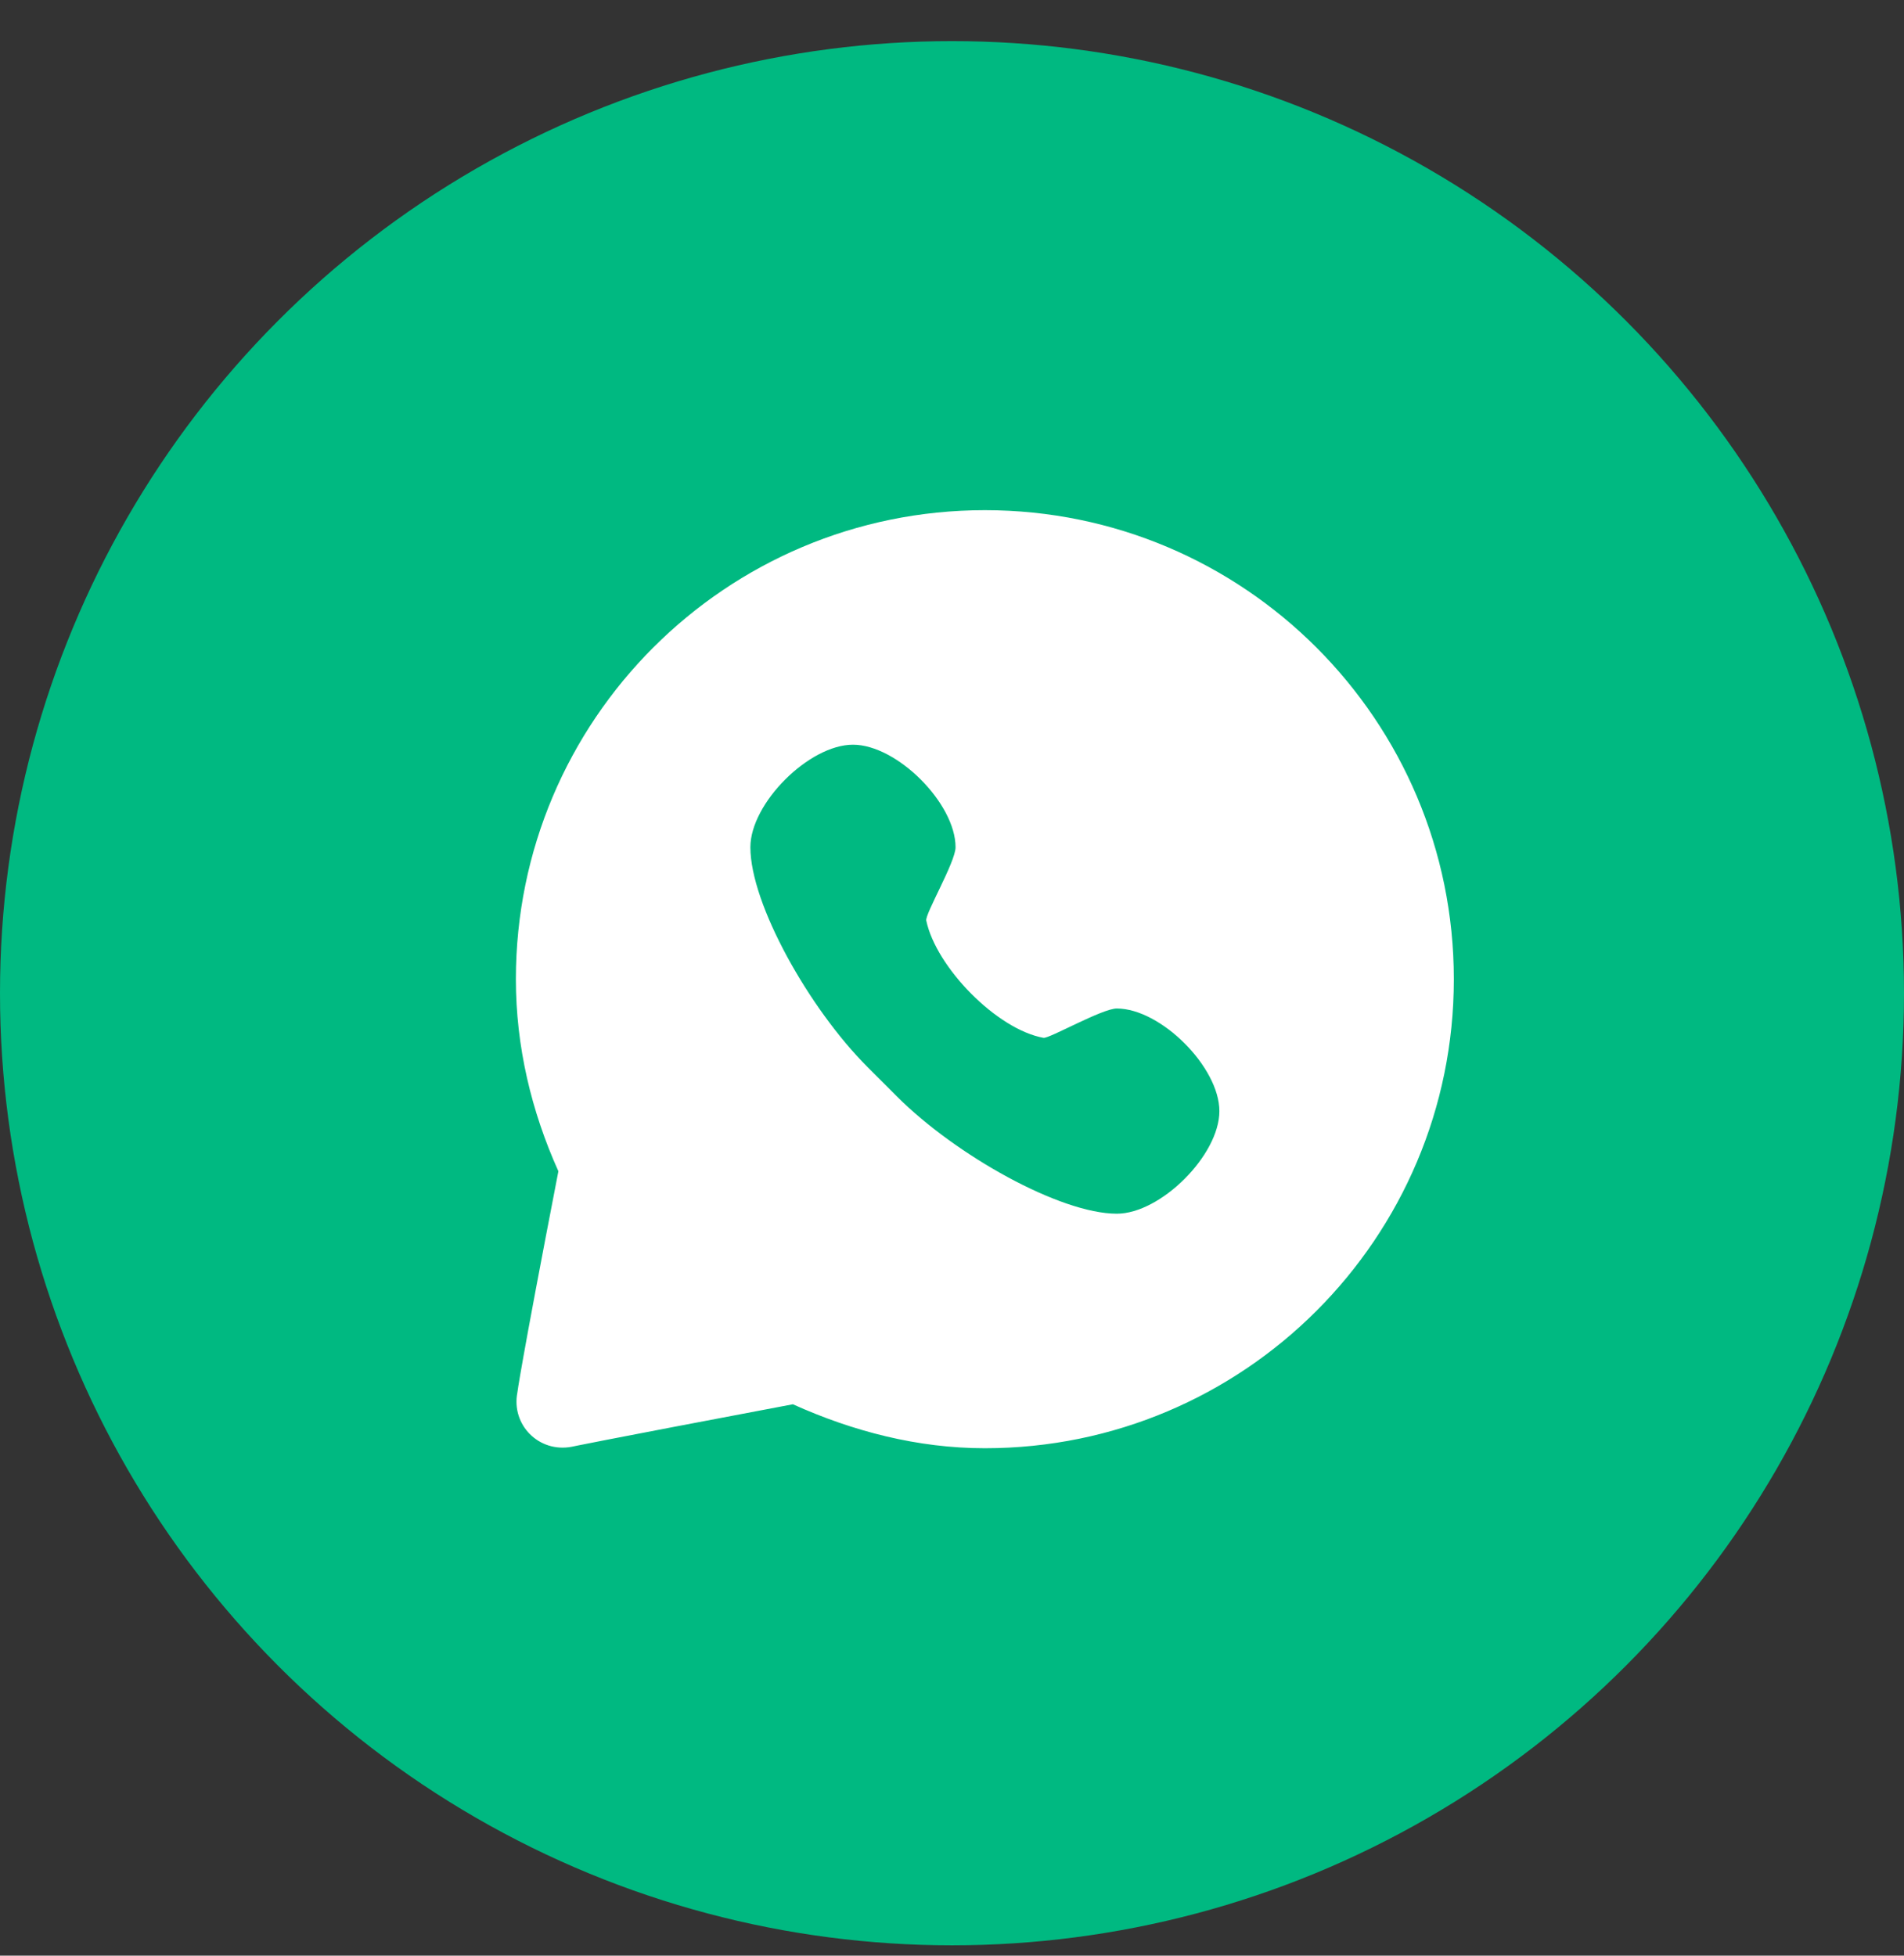 <?xml version="1.0" encoding="UTF-8"?> <svg xmlns="http://www.w3.org/2000/svg" width="37" height="38" viewBox="0 0 37 38" fill="none"><rect x="0" y="0" width="37" height="38" fill="#333333" stroke="none"/><circle cx="18.5" cy="19.299" r="18.5" fill="#00B981"></circle><path d="M19.139 9.913C14.105 9.913 10.025 13.993 10.025 19.027C10.025 20.333 10.326 21.593 10.851 22.758C10.104 26.617 10.054 27.058 10.054 27.058C9.932 27.69 10.475 28.231 11.108 28.112C11.108 28.112 11.51 28.023 15.408 27.286C16.573 27.811 17.832 28.14 19.139 28.14C24.172 28.14 28.252 24.06 28.252 19.027C28.252 13.993 24.172 9.913 19.139 9.913ZM16.576 14.47C17.43 14.47 18.569 15.609 18.569 16.463C18.569 16.748 17.973 17.761 18 17.887C18.189 18.792 19.37 20.002 20.278 20.166C20.387 20.185 21.417 19.596 21.702 19.596C22.556 19.596 23.696 20.735 23.696 21.59C23.696 22.444 22.556 23.583 21.702 23.583C20.601 23.583 18.569 22.444 17.43 21.305C17.307 21.182 16.984 20.858 16.86 20.735C15.721 19.596 14.582 17.564 14.582 16.463C14.582 15.609 15.721 14.47 16.576 14.47Z" fill="white"></path></svg> 